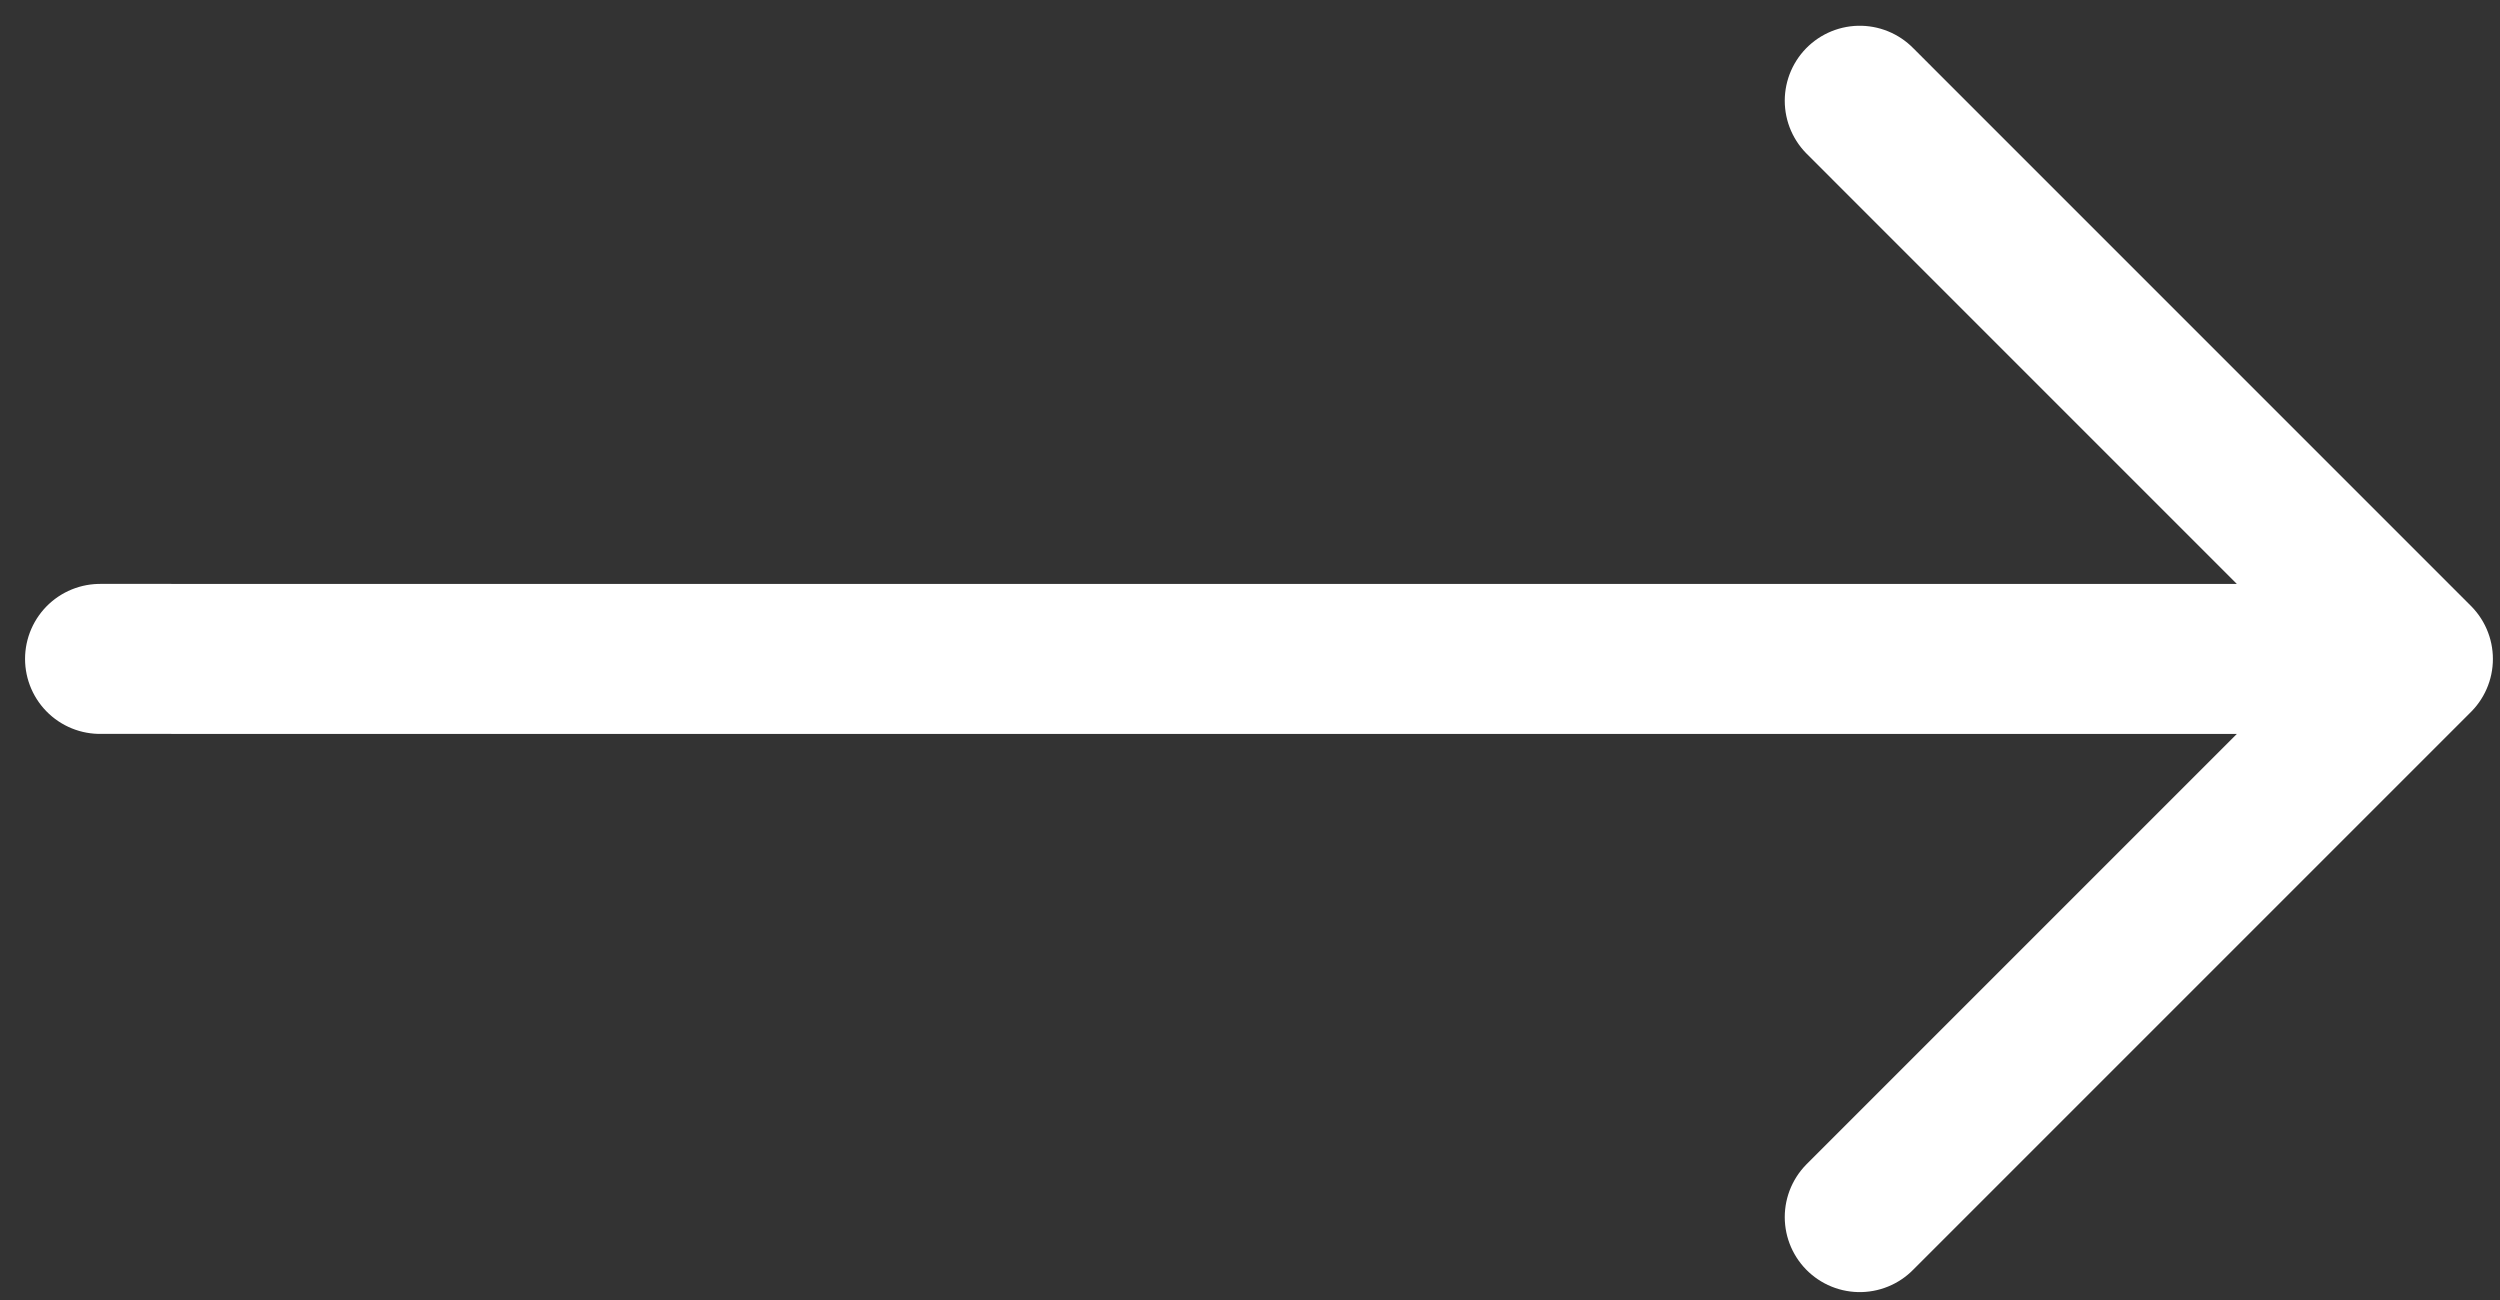 <svg width="50" height="26" viewBox="0 0 50 26" fill="none" xmlns="http://www.w3.org/2000/svg">
<rect x="0" y="0" width="50" height="26" fill="#333333" stroke="none"/>
<path d="M2.001 13.178L48.358 13.179M48.358 13.179L37.195 2.015M48.358 13.179L37.195 24.342" stroke="white" stroke-width="3" stroke-linecap="round" stroke-linejoin="round"/>
</svg>
